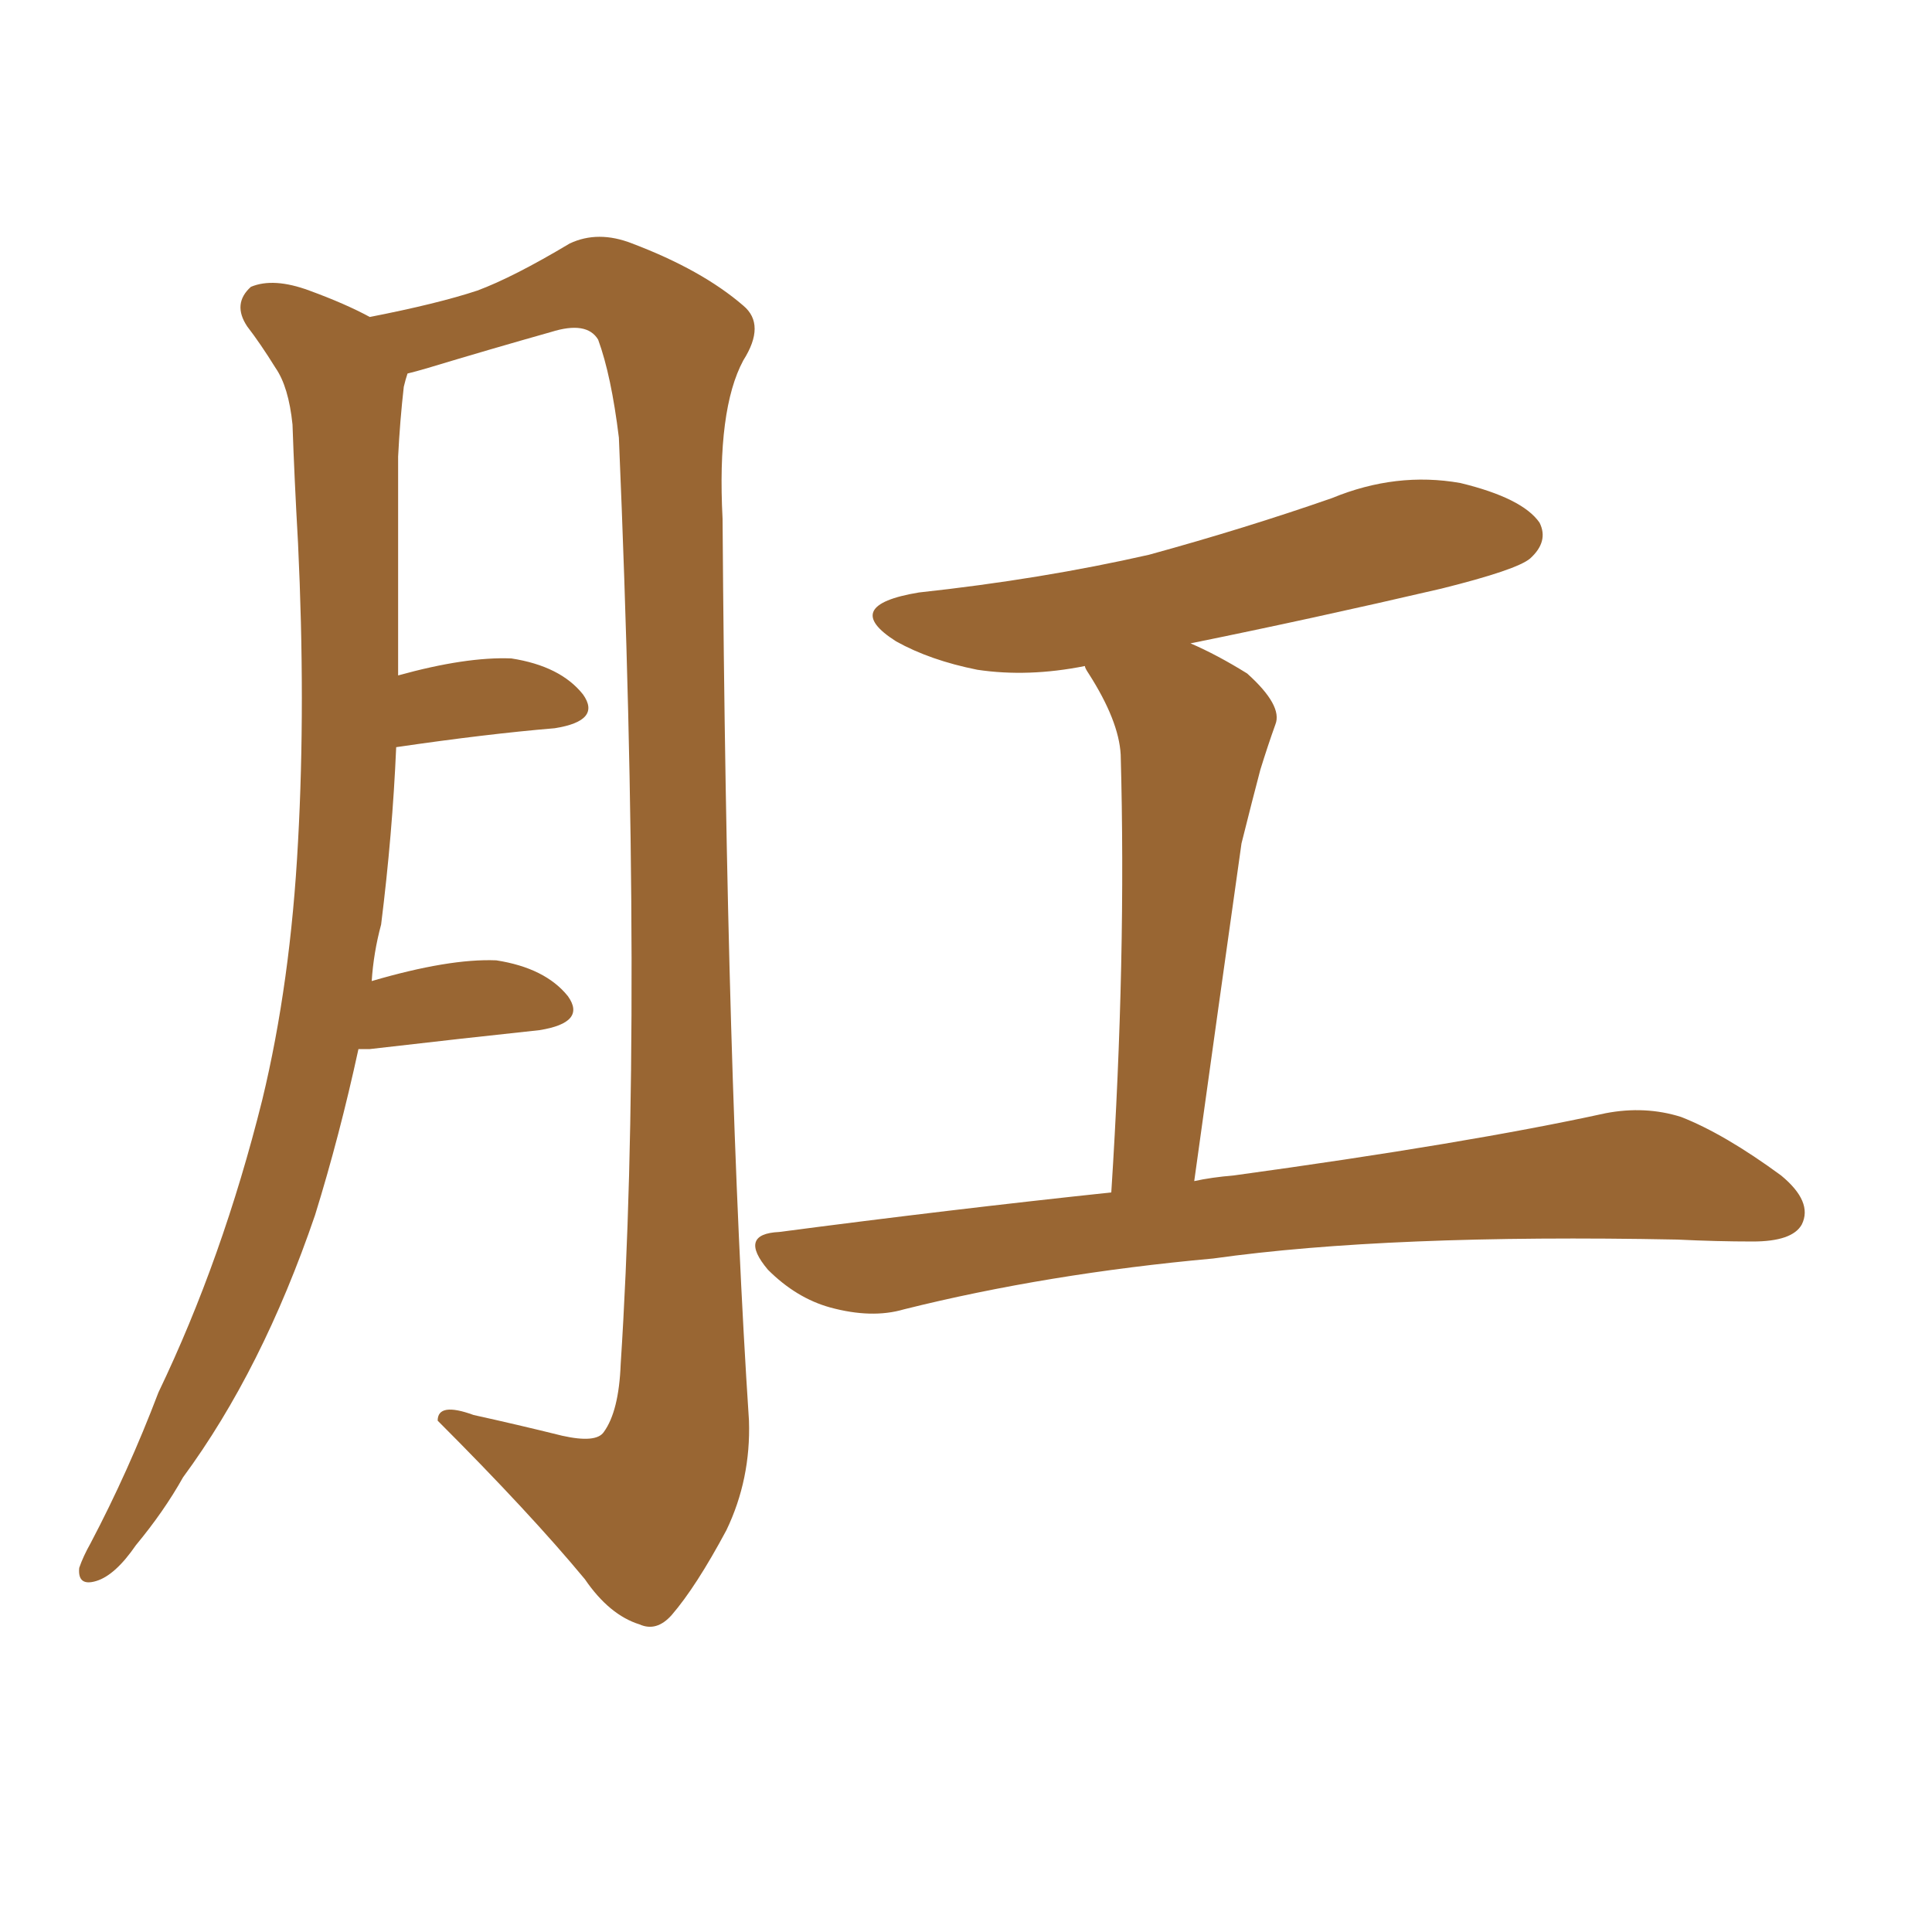 <svg xmlns="http://www.w3.org/2000/svg" xmlns:xlink="http://www.w3.org/1999/xlink" width="150" height="150"><path fill="#996633" padding="10" d="M27.83 81.45L27.83 81.45Q26.37 88.18 24.46 94.34L24.46 94.34Q20.36 106.35 14.21 114.70L14.21 114.70Q12.74 117.33 10.55 119.97L10.55 119.97Q8.94 122.31 7.47 122.75L7.47 122.75Q6.01 123.19 6.15 121.73L6.15 121.73Q6.45 120.85 7.03 119.82L7.03 119.82Q9.96 114.26 12.30 108.11L12.30 108.11Q17.29 97.71 20.36 85.40L20.36 85.40Q22.56 76.32 23.14 65.33L23.14 65.33Q23.73 54.64 23.14 42.19L23.14 42.19Q22.85 37.06 22.71 32.96L22.71 32.96Q22.41 30.03 21.39 28.56L21.39 28.56Q20.21 26.66 19.19 25.34L19.19 25.34Q18.02 23.58 19.48 22.27L19.48 22.27Q21.24 21.53 24.02 22.56L24.02 22.56Q26.81 23.58 28.71 24.61L28.71 24.61Q33.98 23.58 37.06 22.56L37.06 22.56Q39.84 21.53 44.24 18.90L44.24 18.90Q46.44 17.87 49.07 18.90L49.07 18.90Q54.49 20.95 57.71 23.73L57.71 23.73Q59.47 25.20 57.71 27.98L57.71 27.98Q55.66 31.79 56.10 40.28L56.10 40.28Q56.40 83.79 58.15 110.30L58.15 110.30Q58.30 114.84 56.40 118.80L56.40 118.80Q54.05 123.19 52.15 125.39L52.15 125.39Q50.98 126.71 49.66 126.12L49.66 126.12Q47.31 125.39 45.41 122.61L45.41 122.61Q41.16 117.48 33.98 110.30L33.98 110.30Q33.98 108.84 36.77 109.86L36.77 109.86Q40.14 110.60 43.65 111.47L43.65 111.47Q46.29 112.06 46.88 111.18L46.88 111.18Q48.05 109.57 48.19 105.91L48.19 105.91Q49.95 78.81 48.05 33.98L48.05 33.98Q47.46 29.15 46.44 26.37L46.44 26.37Q45.56 24.90 42.77 25.78L42.77 25.78Q38.09 27.10 33.25 28.56L33.25 28.56Q32.23 28.86 31.64 29.00L31.64 29.00Q31.49 29.44 31.35 30.03L31.35 30.03Q31.05 32.67 30.91 35.45L30.91 35.45Q30.91 40.14 30.91 45.12L30.91 45.12Q30.91 48.78 30.91 52.44L30.91 52.44Q36.18 50.98 39.70 51.12L39.70 51.12Q43.51 51.71 45.26 53.91L45.26 53.91Q46.73 55.96 43.07 56.54L43.07 56.54Q37.79 56.98 30.76 58.01L30.76 58.01Q30.47 64.75 29.59 71.78L29.59 71.78Q29.00 73.97 28.86 76.17L28.86 76.17Q34.86 74.41 38.53 74.56L38.53 74.56Q42.33 75.15 44.09 77.34L44.09 77.34Q45.56 79.39 41.89 79.98L41.89 79.98Q36.33 80.57 28.71 81.45L28.71 81.45Q27.98 81.45 27.83 81.45ZM86.28 92.58L86.28 92.58L86.28 92.58Q87.45 74.41 87.01 58.59L87.01 58.59Q86.87 55.96 84.52 52.29L84.52 52.29Q84.23 51.86 84.23 51.71L84.23 51.71Q79.83 52.59 75.88 52.00L75.88 52.00Q72.22 51.27 69.58 49.80L69.58 49.80Q65.19 47.02 71.34 46.00L71.34 46.00Q80.86 44.97 89.21 43.07L89.21 43.07Q96.68 41.02 103.42 38.67L103.42 38.67Q108.40 36.62 113.38 37.50L113.38 37.50Q118.21 38.67 119.53 40.58L119.53 40.58Q120.26 42.04 118.80 43.36L118.80 43.36Q117.77 44.24 111.91 45.70L111.91 45.70Q101.81 48.05 92.43 49.95L92.43 49.95Q94.48 50.83 96.83 52.29L96.83 52.29Q99.61 54.79 99.02 56.25L99.02 56.25Q98.44 57.86 97.85 59.77L97.85 59.77Q97.27 61.96 96.39 65.48L96.39 65.48Q94.63 77.93 92.72 91.70L92.72 91.70Q94.04 91.41 95.80 91.26L95.80 91.26Q113.96 88.77 124.66 86.43L124.66 86.43Q127.73 85.84 130.52 86.72L130.52 86.72Q133.89 88.04 138.28 91.26L138.28 91.26Q140.77 93.31 139.89 95.07L139.89 95.07Q139.16 96.39 136.08 96.39L136.08 96.39Q133.30 96.39 130.22 96.24L130.22 96.24Q107.81 95.80 94.19 97.71L94.19 97.71Q81.30 98.88 70.17 101.66L70.17 101.66Q67.68 102.39 64.45 101.51L64.45 101.51Q61.82 100.78 59.62 98.58L59.62 98.58Q57.28 95.80 60.50 95.65L60.50 95.65Q73.83 93.90 86.28 92.58Z"/></svg>